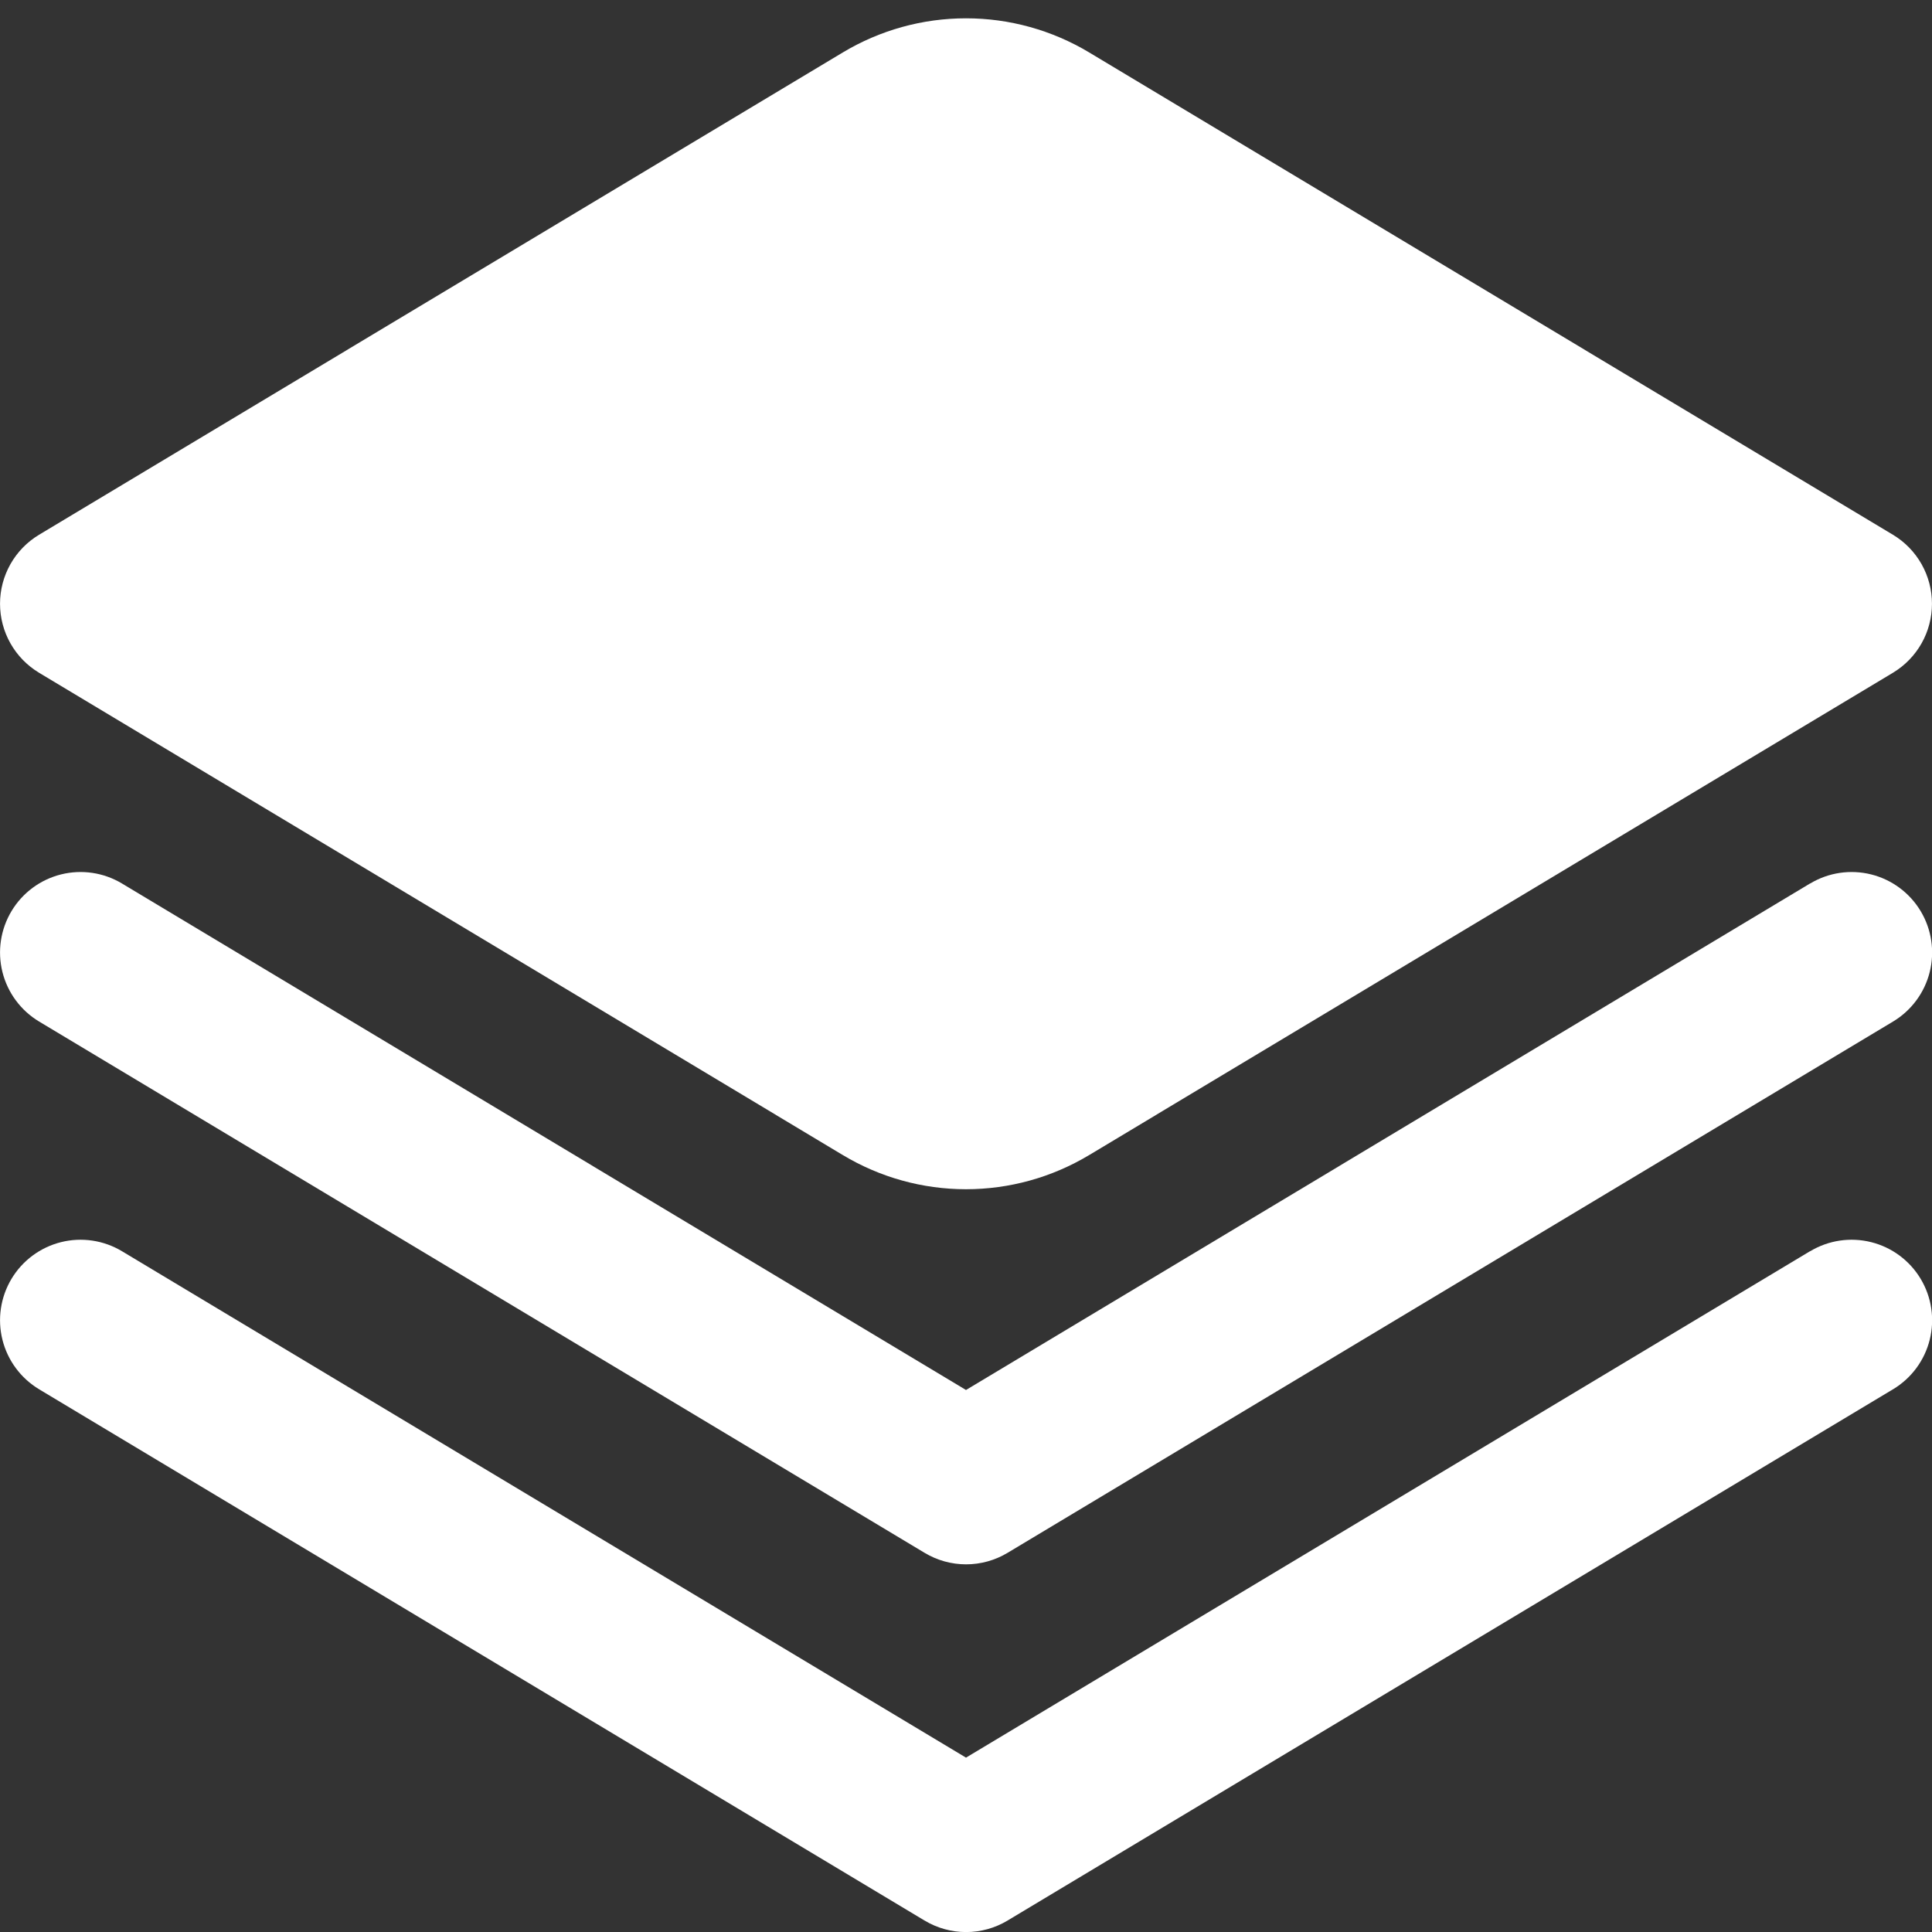 <svg width="512" height="512" viewBox="0 0 512 512" fill="none" xmlns="http://www.w3.org/2000/svg">
<rect x="0" y="0" width="512" height="512" fill="#333333" stroke="none"/>
<g clip-path="url(#clip0_2_41)">
<path d="M479.68 234.133L256 368.363L32.32 234.133C27.468 231.222 21.659 230.358 16.17 231.73C10.681 233.102 5.962 236.599 3.051 241.451C0.14 246.302 -0.725 252.112 0.647 257.601C2.02 263.09 5.516 267.809 10.368 270.72L245.035 411.52C248.353 413.513 252.151 414.567 256.021 414.567C259.892 414.567 263.69 413.513 267.008 411.52L501.675 270.72C506.526 267.809 510.023 263.09 511.395 257.601C512.768 252.112 511.903 246.302 508.992 241.451C506.081 236.599 501.362 233.102 495.873 231.73C490.384 230.358 484.574 231.222 479.723 234.133H479.68Z" fill="white"/>
<path d="M479.68 331.584L256 465.792L32.32 331.584C29.918 330.143 27.255 329.189 24.484 328.776C21.713 328.364 18.888 328.501 16.17 329.181C13.452 329.86 10.895 331.068 8.643 332.736C6.392 334.404 4.492 336.499 3.051 338.901C1.609 341.304 0.655 343.966 0.243 346.737C-0.17 349.508 -0.032 352.334 0.647 355.051C2.02 360.541 5.516 365.26 10.368 368.171L245.035 508.971C248.353 510.964 252.151 512.017 256.021 512.017C259.892 512.017 263.69 510.964 267.008 508.971L501.675 368.171C506.526 365.26 510.023 360.541 511.395 355.051C512.767 349.562 511.903 343.753 508.992 338.901C506.081 334.05 501.362 330.553 495.873 329.181C490.384 327.809 484.574 328.673 479.723 331.584H479.68Z" fill="white"/>
<path d="M10.347 178.283L223.339 306.091C233.2 312.023 244.491 315.158 256 315.158C267.509 315.158 278.8 312.023 288.661 306.091L501.653 178.283C504.808 176.386 507.417 173.706 509.229 170.502C511.041 167.298 511.993 163.68 511.993 160C511.993 156.32 511.041 152.702 509.229 149.498C507.417 146.294 504.808 143.614 501.653 141.717L288.661 13.909C278.797 7.984 267.507 4.853 256 4.853C244.493 4.853 233.203 7.984 223.339 13.909L10.347 141.717C7.192 143.614 4.583 146.294 2.771 149.498C0.959 152.702 0.007 156.32 0.007 160C0.007 163.68 0.959 167.298 2.771 170.502C4.583 173.706 7.192 176.386 10.347 178.283Z" fill="white"/>
</g>
<defs>
<clipPath id="clip0_2_41">
<rect width="512" height="512" fill="white"/>
</clipPath>
</defs>
</svg>
